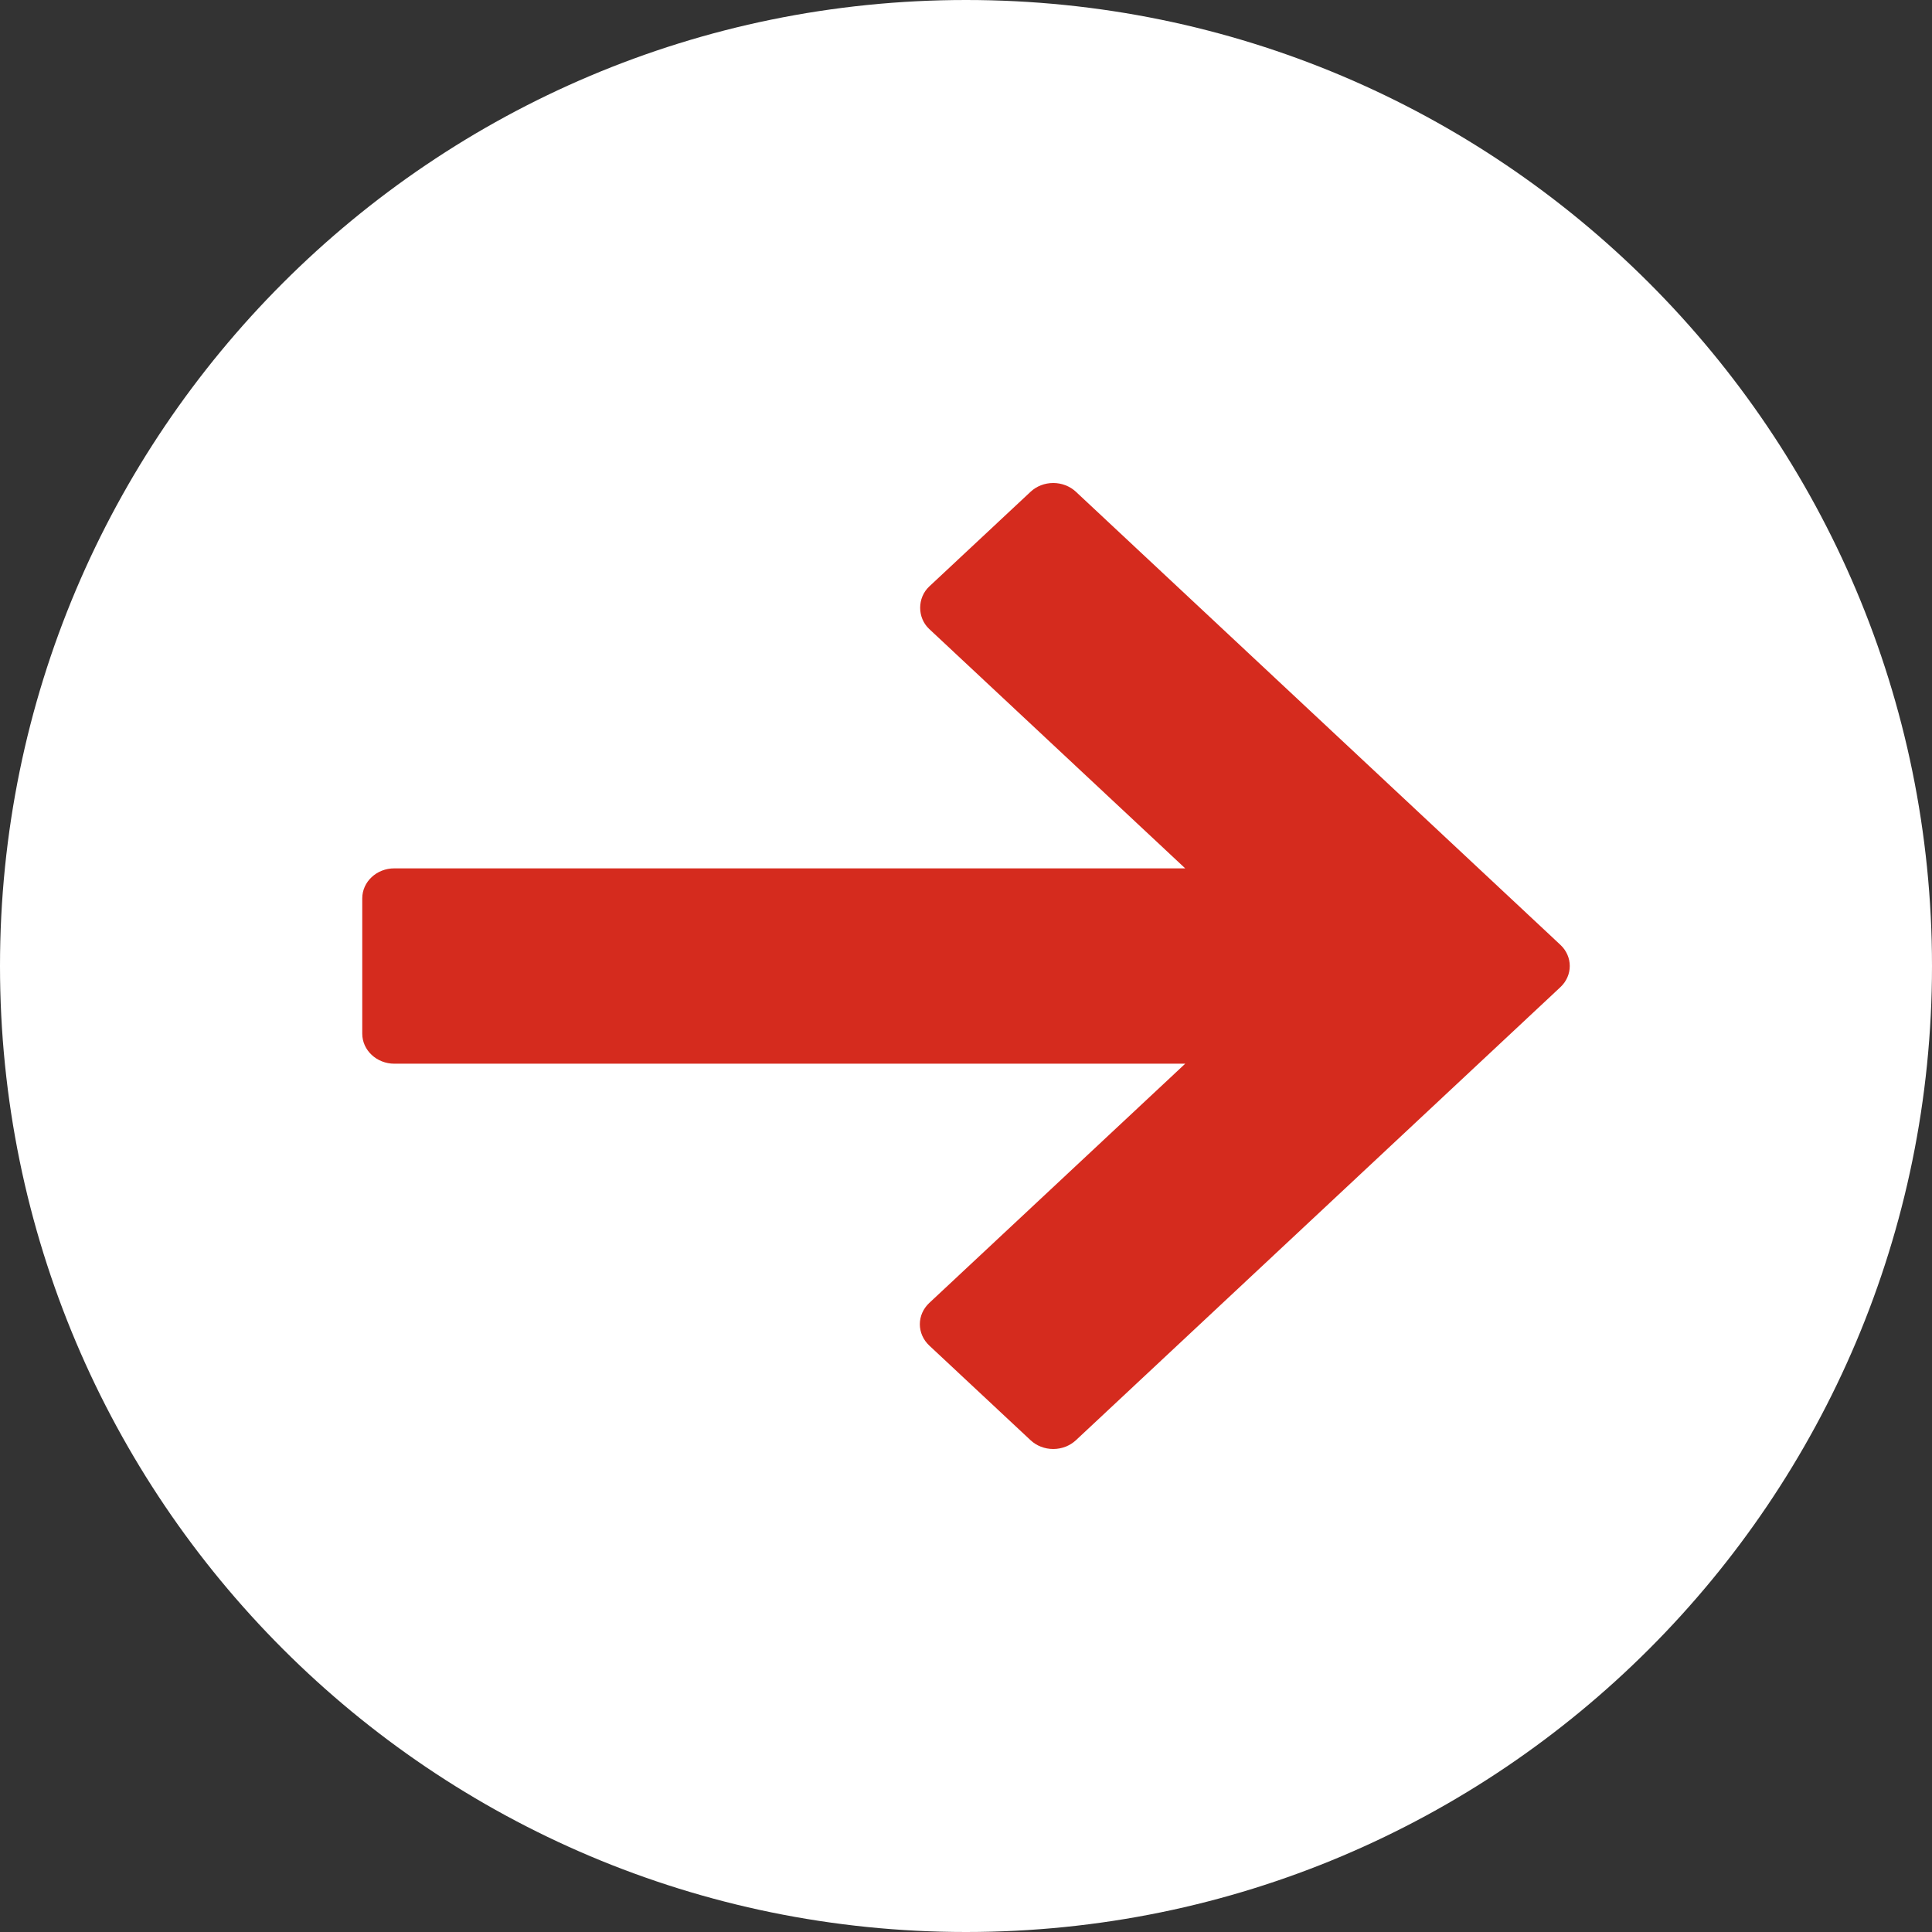 <svg width="28" height="28" viewBox="0 0 28 28" fill="none" xmlns="http://www.w3.org/2000/svg">
<rect x="0" y="0" width="28" height="28" fill="#333333" stroke="none"/>
<g clip-path="url(#clip0_34_74)">
<path d="M14 28C21.732 28 28 21.732 28 14C28 6.268 21.732 0 14 0C6.268 0 0 6.268 0 14C0 21.732 6.268 28 14 28Z" fill="white"/>
<path d="M15.594 20.872L22.613 14.308C22.796 14.138 22.796 13.862 22.613 13.692L15.594 7.128C15.506 7.046 15.388 7 15.264 7C15.141 7 15.022 7.046 14.935 7.128L13.467 8.5C13.292 8.664 13.292 8.953 13.467 9.116L17.177 12.585H5.716C5.459 12.584 5.25 12.779 5.25 13.02V14.98C5.25 15.221 5.459 15.416 5.716 15.416H17.177L13.467 18.884C13.38 18.966 13.331 19.076 13.331 19.192C13.331 19.307 13.38 19.418 13.467 19.5L14.935 20.872C15.022 20.954 15.141 21 15.264 21C15.388 21 15.506 20.954 15.594 20.872Z" fill="#D52B1E"/>
</g>
<defs>
<clipPath id="clip0_34_74">
<rect width="28" height="28" fill="white"/>
</clipPath>
</defs>
</svg>
